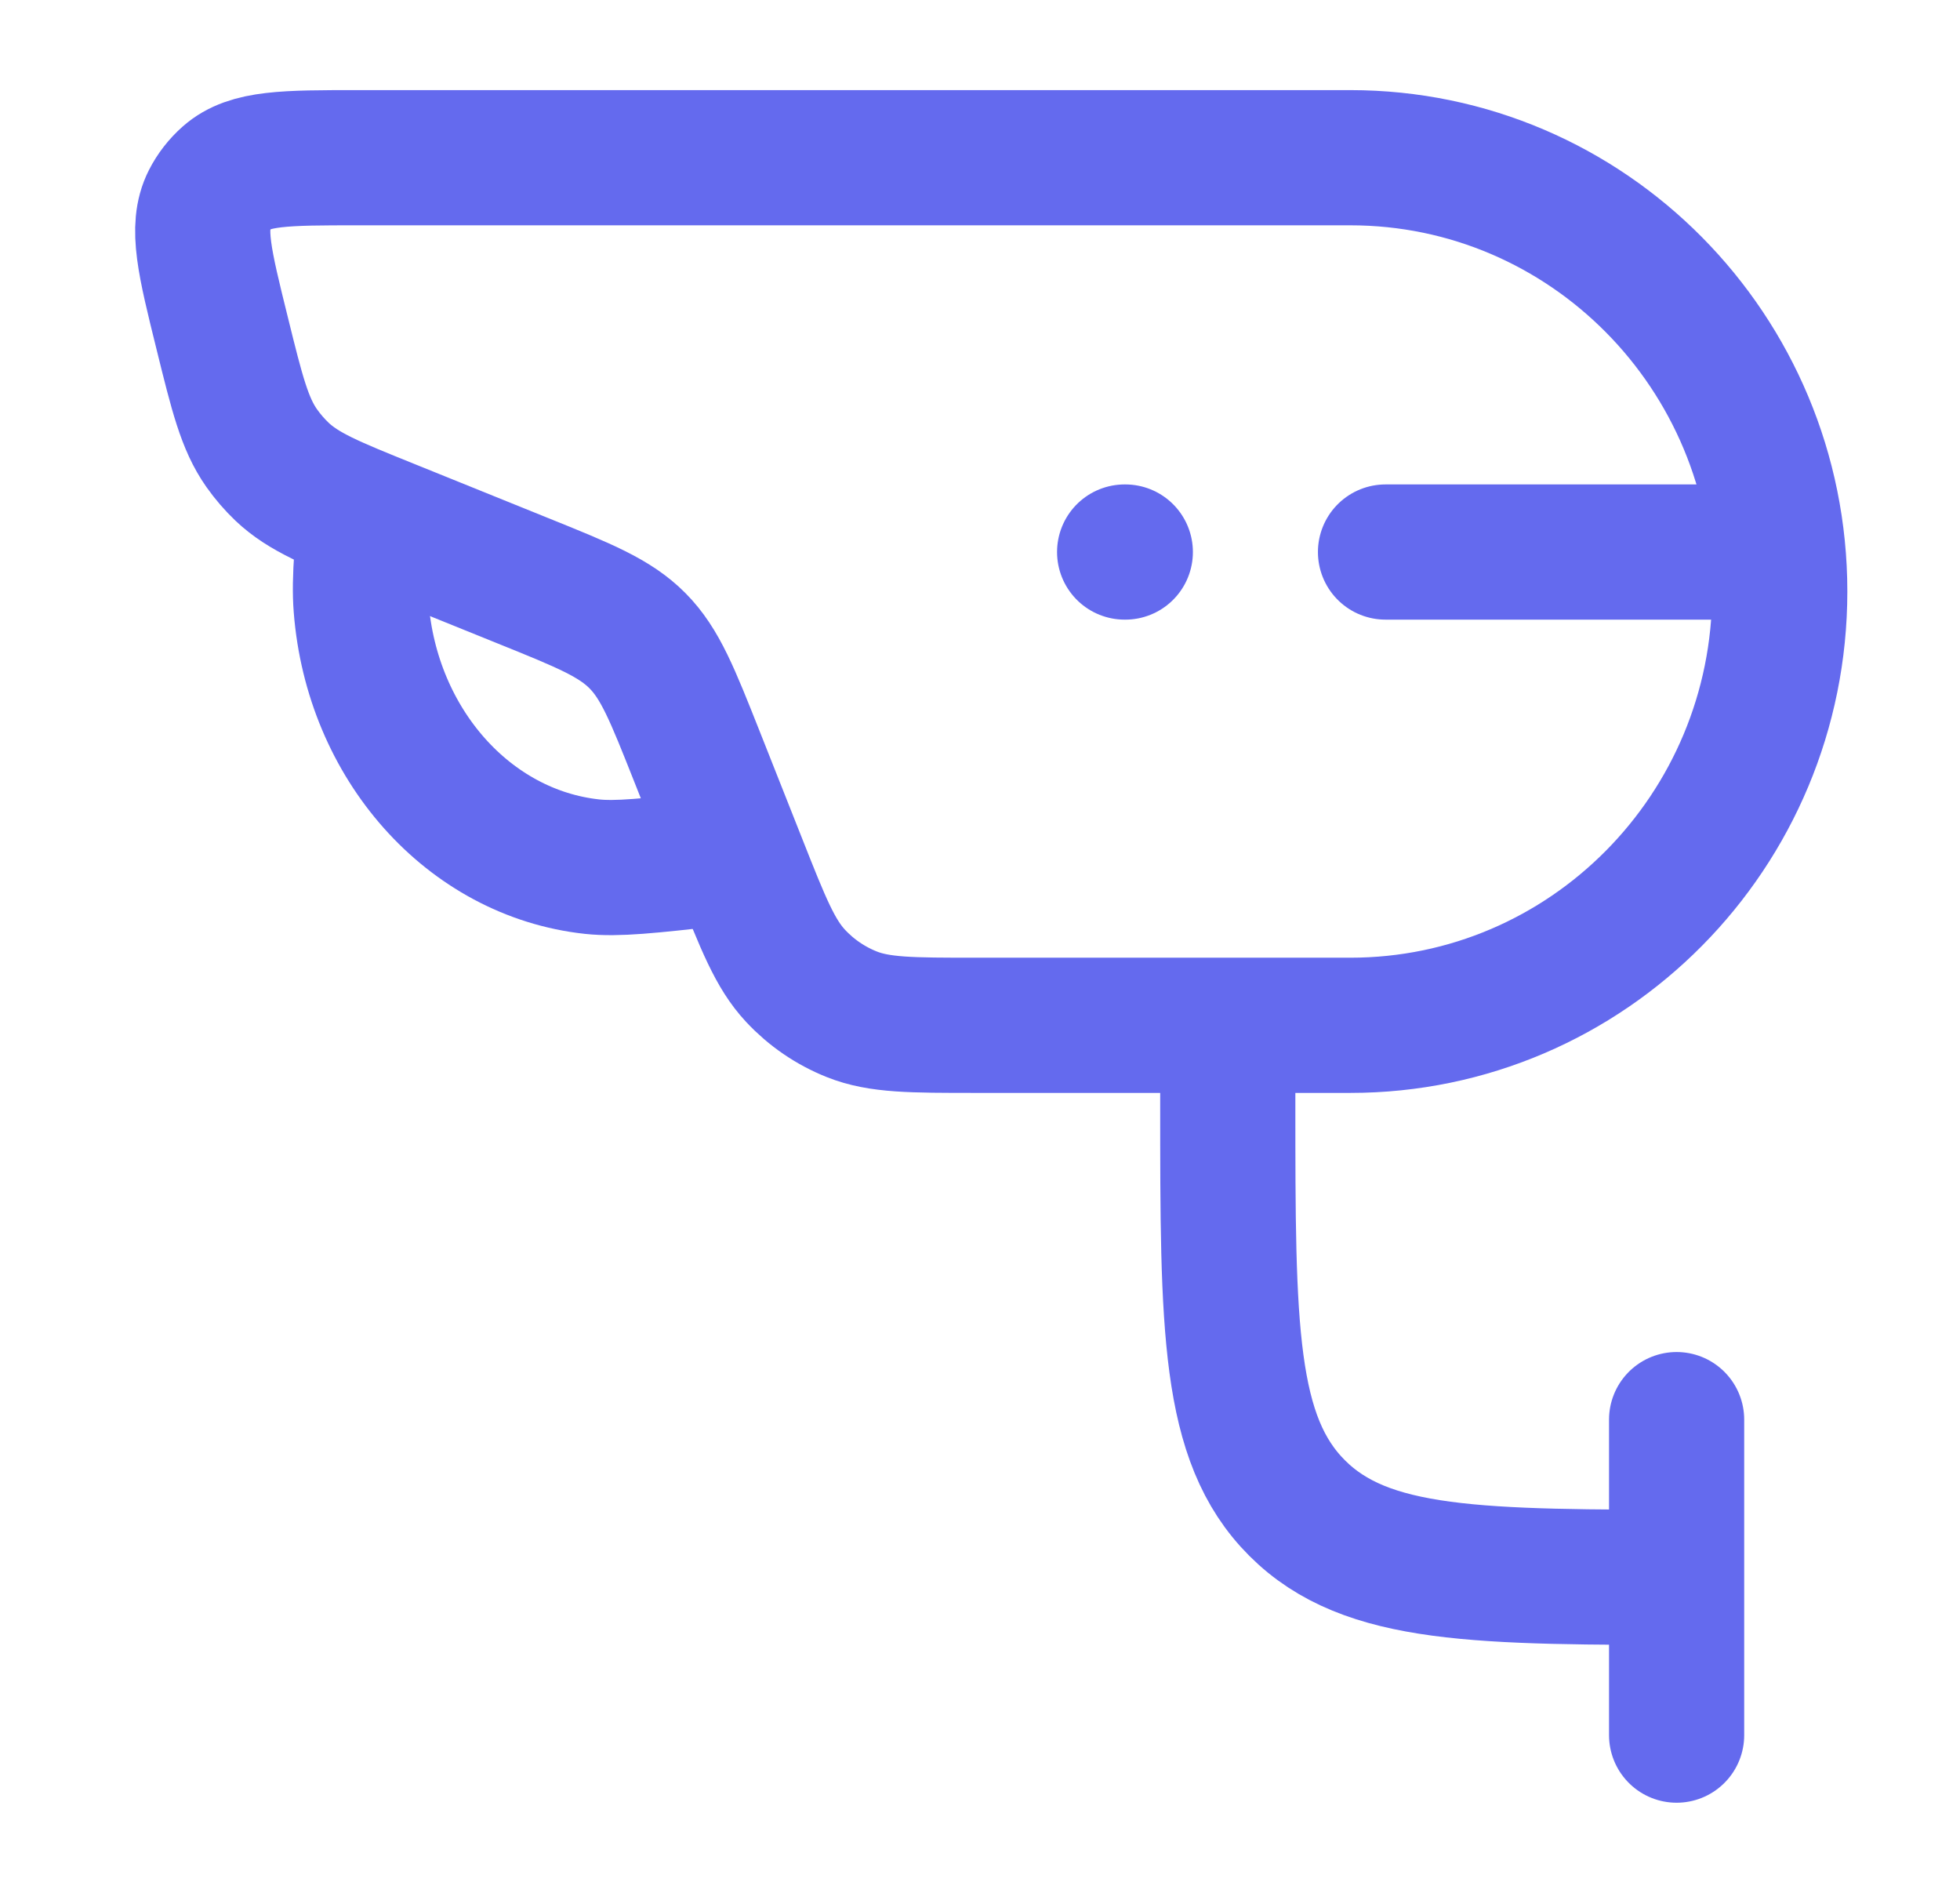 <svg xmlns="http://www.w3.org/2000/svg" width="29" height="28" viewBox="0 0 29 28" fill="none">
  <path
    d="M18.166 15.166V16.333C18.166 19.633 18.166 21.283 19.192 22.308C20.217 23.333 21.867 23.333 25.166 23.333"
    stroke="#646AEE" stroke-width="2" stroke-linejoin="round" />
  <path d="M24.807 21V25.667" stroke="#646AEE" stroke-width="2" stroke-linecap="round" stroke-linejoin="round" />
  <path
    d="M11.166 12.634L10.54 12.704C9.602 12.808 9.133 12.86 8.76 12.82C6.937 12.622 5.5 11.007 5.343 8.978C5.31 8.562 5.362 8.041 5.466 7"
    stroke="#646AEE" stroke-width="2" stroke-linejoin="round" />
  <path d="M16.64 8.166H16.65" stroke="#646AEE" stroke-width="2" stroke-linecap="round" stroke-linejoin="round" />
  <path d="M20.5 8.166H25.75" stroke="#646AEE" stroke-width="2" stroke-linecap="round" stroke-linejoin="round" />
  <path
    d="M3.287 4.928C3.028 3.882 2.898 3.359 3.095 2.969C3.162 2.837 3.254 2.719 3.365 2.621C3.691 2.333 4.225 2.333 5.293 2.333H19.979C23.488 2.333 26.333 5.206 26.333 8.75C26.333 12.294 23.488 15.167 19.979 15.167H14.439C13.488 15.167 13.011 15.167 12.603 15.004C12.287 14.878 12.003 14.684 11.771 14.435C11.469 14.112 11.292 13.666 10.939 12.773L10.312 11.19C9.949 10.275 9.768 9.817 9.433 9.479C9.097 9.14 8.644 8.957 7.737 8.591L5.763 7.793C4.915 7.451 4.492 7.28 4.173 6.978C4.062 6.872 3.961 6.755 3.872 6.629C3.619 6.27 3.508 5.823 3.287 4.928Z"
    stroke="#646AEE" stroke-width="2" stroke-linejoin="round" />
</svg>
